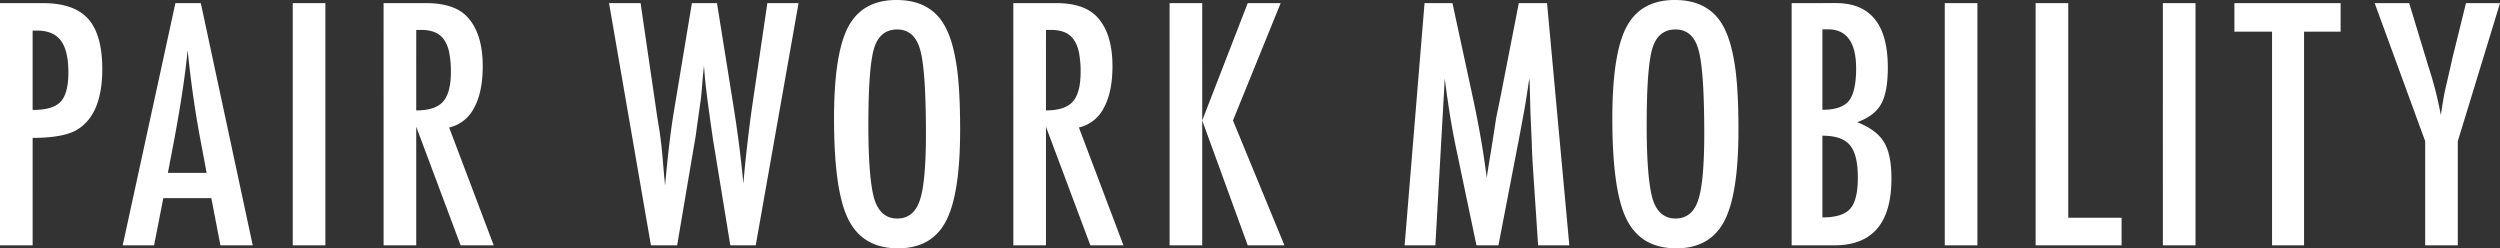 <svg xmlns="http://www.w3.org/2000/svg" width="684.795" height="68.02" viewBox="0 0 684.795 68.02">
  <rect x="0" y="0" width="684.795" height="68.02" fill="#333333" stroke="none"/>
  <path id="パス_25569" data-name="パス 25569" d="M5.113-66.344H16.887q8.508,0,12.375,4.3,3.867,4.34,3.867,13.75,0,13.234-7.777,17.1-3.91,1.762-11.3,1.762V0H5.113Zm8.938,29.262q5.543,0,7.648-2.234,2.148-2.277,2.148-8.078,0-5.93-2.062-8.68T15.3-58.824H14.051ZM53.158-66.344h6.961L74.341,0H65.49L63-12.934H49.849L47.314,0H38.72Zm8.551,46.492-1.977-10.57q-1.977-10.785-3.223-23.031-.6,5.973-1.547,12.1t-2.234,13L51.1-19.852ZM85.3-66.344h8.938V0H85.3Zm24.884,0h11.773q7.3,0,10.871,3.48,4.512,4.512,4.512,13.793,0,7.133-2.385,11.451a10.227,10.227,0,0,1-6.811,5.35L140.351,0h-9.066l-12.16-32.484V0h-8.937Zm8.938,29.391q5.2,0,7.348-2.406t2.148-8.121a26.622,26.622,0,0,0-.451-5.285,9.48,9.48,0,0,0-1.418-3.566,5.712,5.712,0,0,0-2.492-2.02A9.3,9.3,0,0,0,120.629-59h-1.5Zm52.819-29.391h8.637l4.512,30.809.73,4.555q.516,3.7.773,6.746l.473,5.629a7.6,7.6,0,0,1,.086.773q.043.559.129,1.418l.215-2.148q.516-5.629,1.1-10.355t1.268-8.723l4.77-28.7h6.875l4.469,27.887q.988,6.188,1.654,11.473t1.1,10.1q.43-5.07.967-9.8t1.139-9.281l.645-4.426L215.3-66.344h8.551L212.12,0h-6.961l-4.684-28.66q-.043-.172-.215-1.418t-.516-3.566l-.9-6.617q-.086-.773-.279-2.32t-.408-3.91l-.215-2.75q-.086.988-.172,1.719t-.129,1.2q-.215,2.836-.365,4.4T197.08-40l-.9,6.359q-.3,2.191-.473,3.438t-.258,1.547L190.592,0h-7.176Zm96.169,34.8q0,17.574-3.91,24.965T251.1.816q-9.668,0-13.621-7.949-3.91-7.777-3.91-27.629,0-17.7,3.867-25.051,3.91-7.391,13.234-7.391,8.336,0,12.375,5.715,2.664,3.824,3.867,10.871Q268.113-44.086,268.113-31.539Zm-9.367.945q0-17.23-1.547-22.859-1.547-5.672-6.316-5.672t-6.359,5.2q-1.547,5.242-1.547,21.055,0,14.566,1.633,20.2,1.676,5.328,6.273,5.328,4.512,0,6.188-4.984Q258.746-17.273,258.746-30.594Zm23.939-35.75h11.773q7.3,0,10.871,3.48,4.512,4.512,4.512,13.793,0,7.133-2.385,11.451a10.227,10.227,0,0,1-6.811,5.35L312.849,0h-9.066l-12.16-32.484V0h-8.937Zm8.938,29.391q5.2,0,7.348-2.406t2.148-8.121a26.622,26.622,0,0,0-.451-5.285,9.48,9.48,0,0,0-1.418-3.566,5.712,5.712,0,0,0-2.492-2.02A9.3,9.3,0,0,0,293.126-59h-1.5Zm33.865-29.391h8.938V-34.2l12.461-32.141h9.023L342.846-34.2,356.94,0H346.885L334.424-34.2V0h-8.937Zm69.835,0h7.648l5.844,27.07q1.074,5.07,1.955,10.162t1.611,10.678q.086-.73.129-1.139a4.772,4.772,0,0,1,.086-.58l1.246-7.605,1.117-7.219.988-4.77,5.2-26.6h7.734L434.981,0H426.43l-1.5-22.516q-.086-1.719-.15-2.965t-.064-2.062l-.387-8.895L424.11-44.6q0-.086-.021-.365t-.064-.752l-.215,1.332q-.344,2.363-.623,4.125t-.494,2.965l-1.117,6.059-.43,2.277L415.559,0h-6.016L404.3-25.008q-1.074-4.941-1.912-10.033t-1.525-10.678L398.286,0h-8.422Zm85.986,34.8q0,17.574-3.91,24.965T464.291.816q-9.668,0-13.621-7.949-3.91-7.777-3.91-27.629,0-17.7,3.867-25.051,3.91-7.391,13.234-7.391,8.336,0,12.375,5.715,2.664,3.824,3.867,10.871Q481.307-44.086,481.307-31.539Zm-9.367.945q0-17.23-1.547-22.859-1.547-5.672-6.316-5.672t-6.359,5.2q-1.547,5.242-1.547,21.055,0,14.566,1.633,20.2,1.676,5.328,6.273,5.328,4.512,0,6.188-4.984Q471.94-17.273,471.94-30.594Zm23.939-35.75H508q14.223,0,14.223,17.66,0,6.746-1.848,10.012t-6.531,4.941q5.371,2.148,7.348,5.5,2.02,3.309,2.02,9.969Q523.206,0,507.566,0H495.878ZM504.3-37.125q5.2,0,7.219-2.406,2.02-2.535,2.02-8.895,0-10.742-7.734-10.742H504.73a1.257,1.257,0,0,0-.43.043Zm0,29.477q5.5,0,7.605-2.363t2.105-8.551q0-6.359-2.191-8.895-2.148-2.578-7.52-2.578Zm33.521-58.7h8.938V0h-8.937Zm24.884,0h8.938V-7.562h14.609V0H562.705Zm34.853,0H606.5V0h-8.937Zm19.6,0h29.09v7.82H636.235V0h-8.766V-58.523H617.157Zm38.419,0h9.453l4.383,14.438q.215.645.43,1.418t.516,1.676a103.218,103.218,0,0,1,3.352,13.148q.773-5.328,1.289-7.434l1.375-5.93.516-2.32,3.7-15h9.324L678.349-28.531V0h-8.937V-28.531Z" transform="translate(-5.113 67.203)" fill="#fff"/>
</svg>
